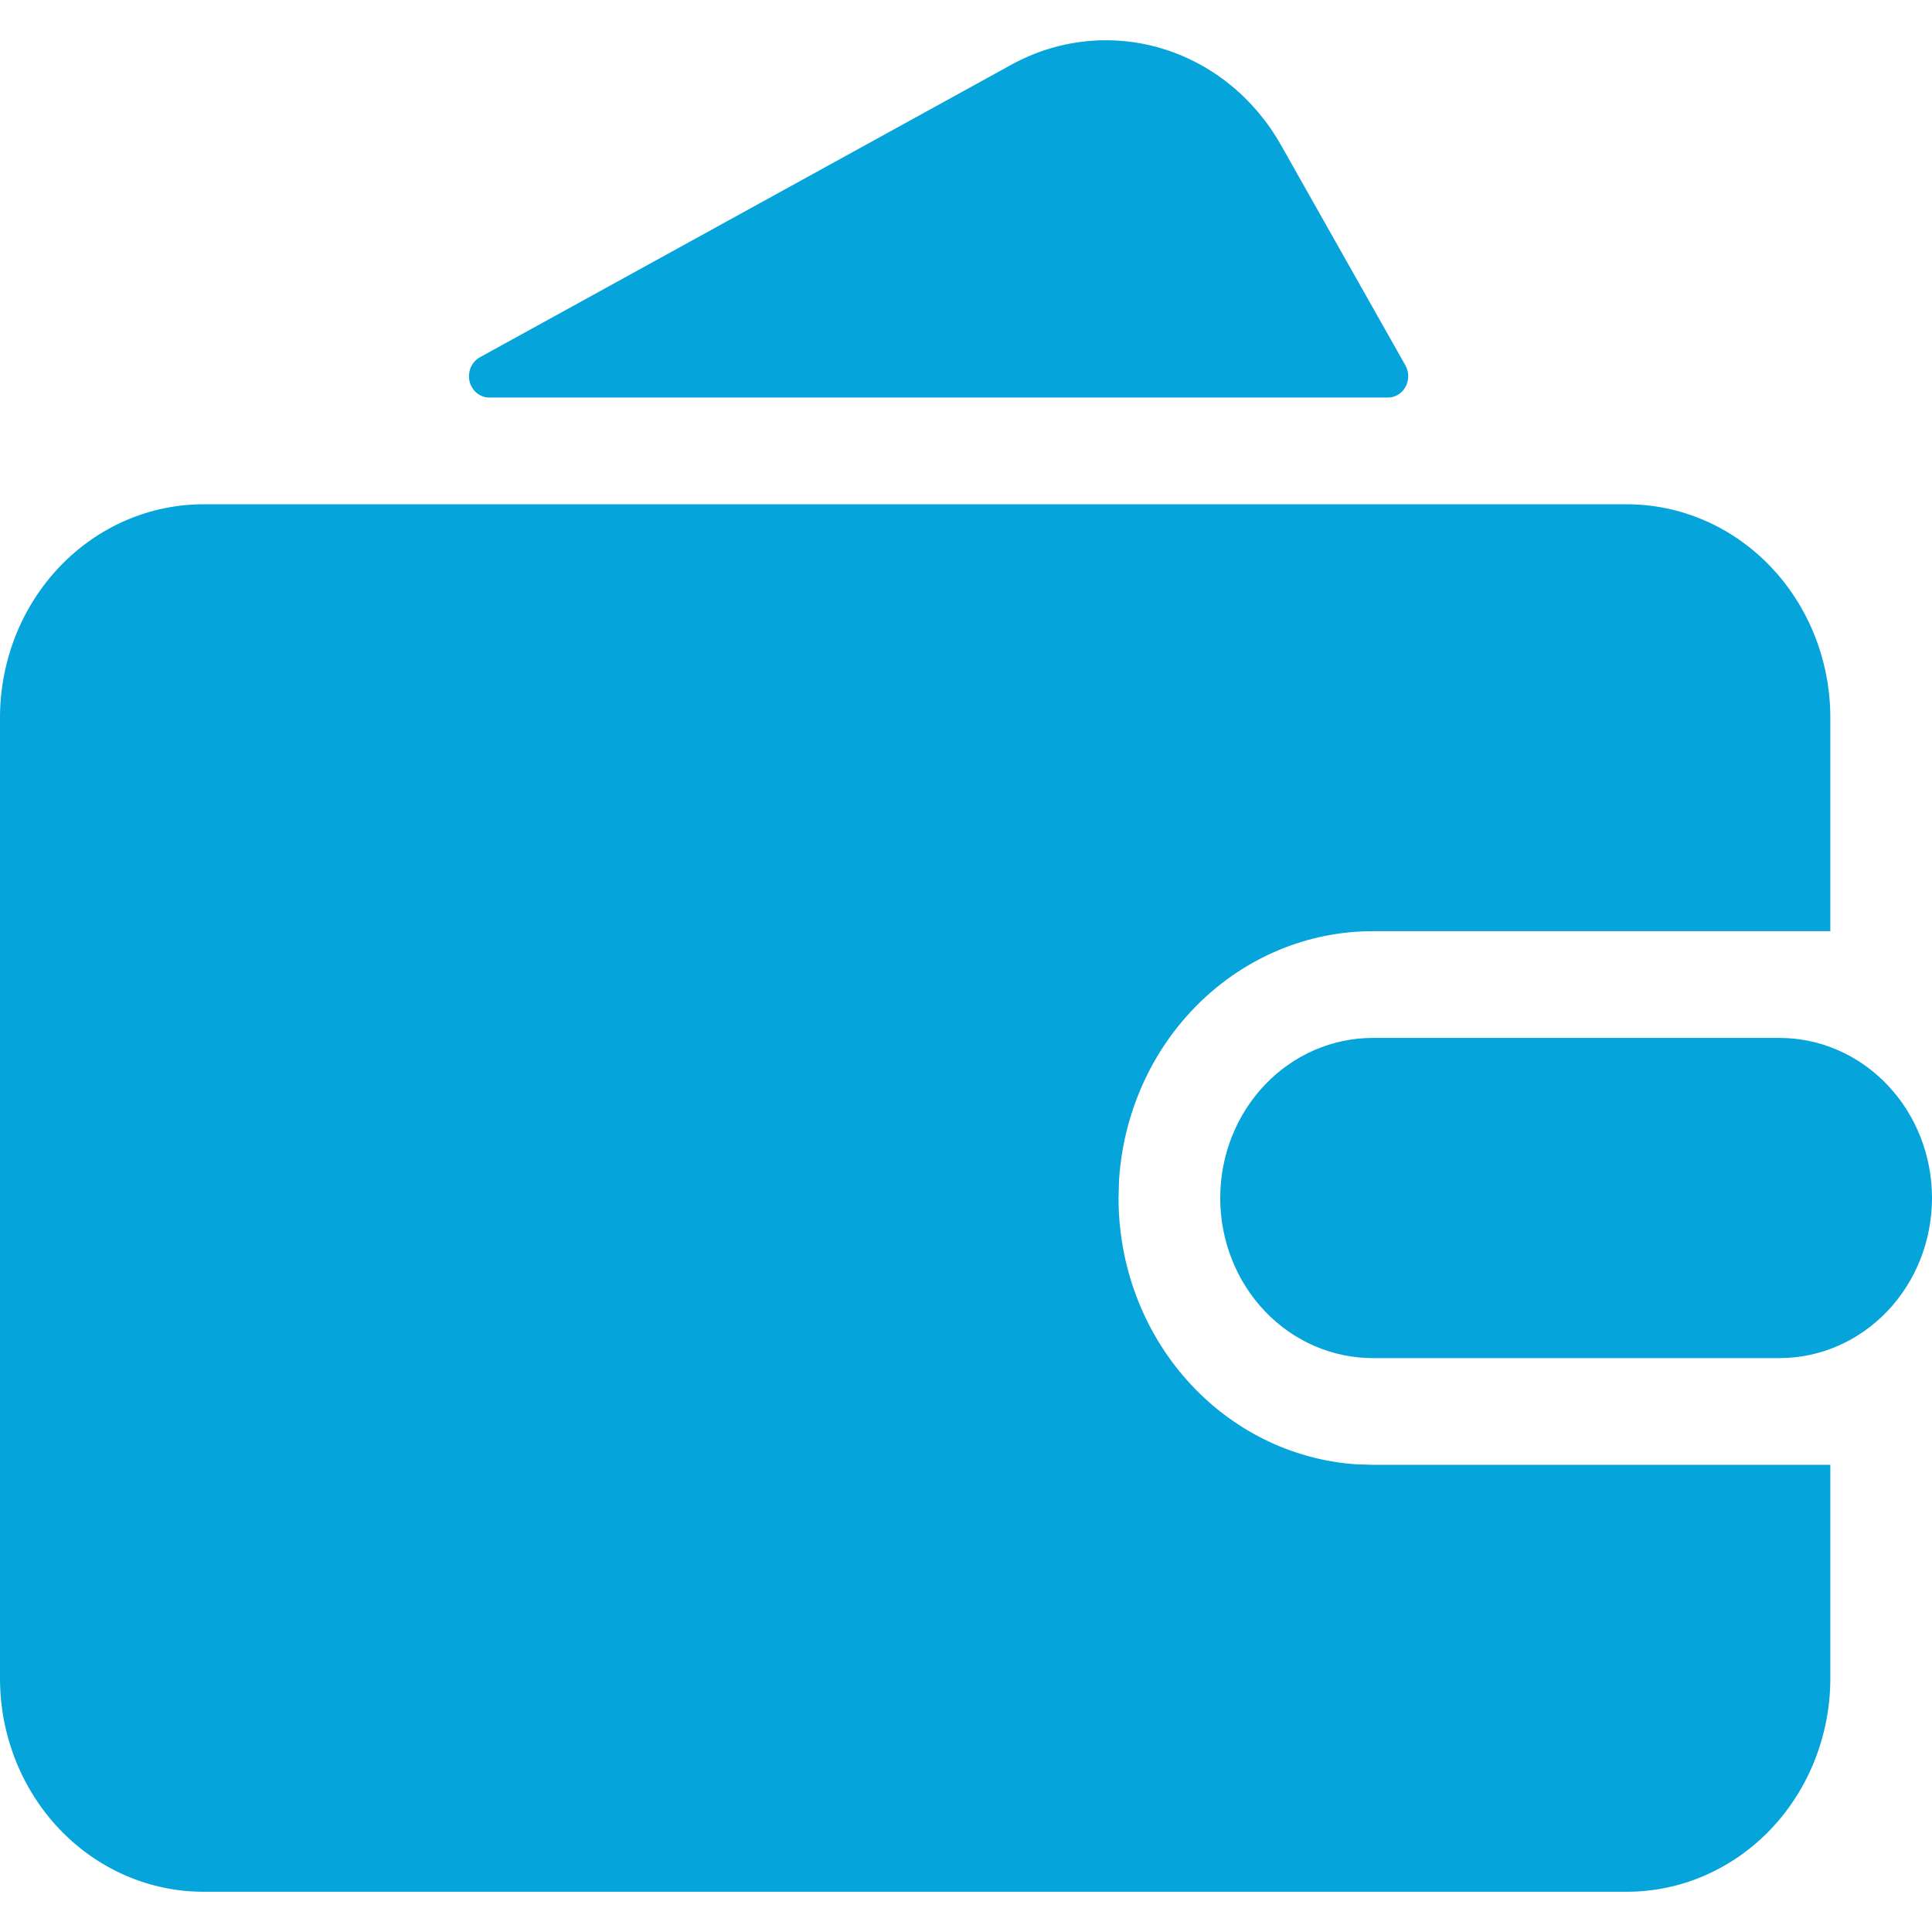 <svg width="48" height="48" viewBox="0 0 48 48" fill="none" xmlns="http://www.w3.org/2000/svg">
<path d="M40.421 12.529C41.761 12.529 43.046 13.087 43.994 14.082C44.941 15.076 45.474 16.425 45.474 17.832V23.135H34.105C32.502 23.135 30.958 23.775 29.788 24.925C28.617 26.076 27.907 27.65 27.802 29.329L27.79 29.764C27.789 31.447 28.399 33.068 29.495 34.296C30.591 35.525 32.091 36.27 33.691 36.38L34.105 36.393H45.474V41.697C45.474 43.103 44.941 44.452 43.994 45.447C43.046 46.441 41.761 47 40.421 47H5.053C3.713 47 2.427 46.441 1.48 45.447C0.532 44.452 0 43.103 0 41.697V17.832C0 16.425 0.532 15.076 1.48 14.082C2.427 13.087 3.713 12.529 5.053 12.529H40.421ZM44.211 25.787C45.216 25.787 46.179 26.206 46.89 26.952C47.601 27.698 48 28.709 48 29.764C48 30.819 47.601 31.831 46.89 32.577C46.179 33.323 45.216 33.742 44.211 33.742H34.105C33.1 33.742 32.136 33.323 31.426 32.577C30.715 31.831 30.316 30.819 30.316 29.764C30.316 28.709 30.715 27.698 31.426 26.952C32.136 26.206 33.1 25.787 34.105 25.787H44.211ZM31.822 3.598L34.916 9.076C34.962 9.157 34.986 9.248 34.987 9.342C34.988 9.436 34.965 9.528 34.921 9.609C34.877 9.691 34.813 9.758 34.736 9.805C34.658 9.852 34.571 9.877 34.482 9.877H12.157C12.044 9.877 11.934 9.837 11.845 9.764C11.756 9.691 11.693 9.589 11.666 9.474C11.639 9.359 11.65 9.237 11.696 9.129C11.742 9.021 11.822 8.933 11.922 8.877L25.129 1.607C26.276 0.976 27.609 0.831 28.854 1.201C30.099 1.572 31.161 2.43 31.822 3.598Z" fill="#05A4DA"/>
</svg>
